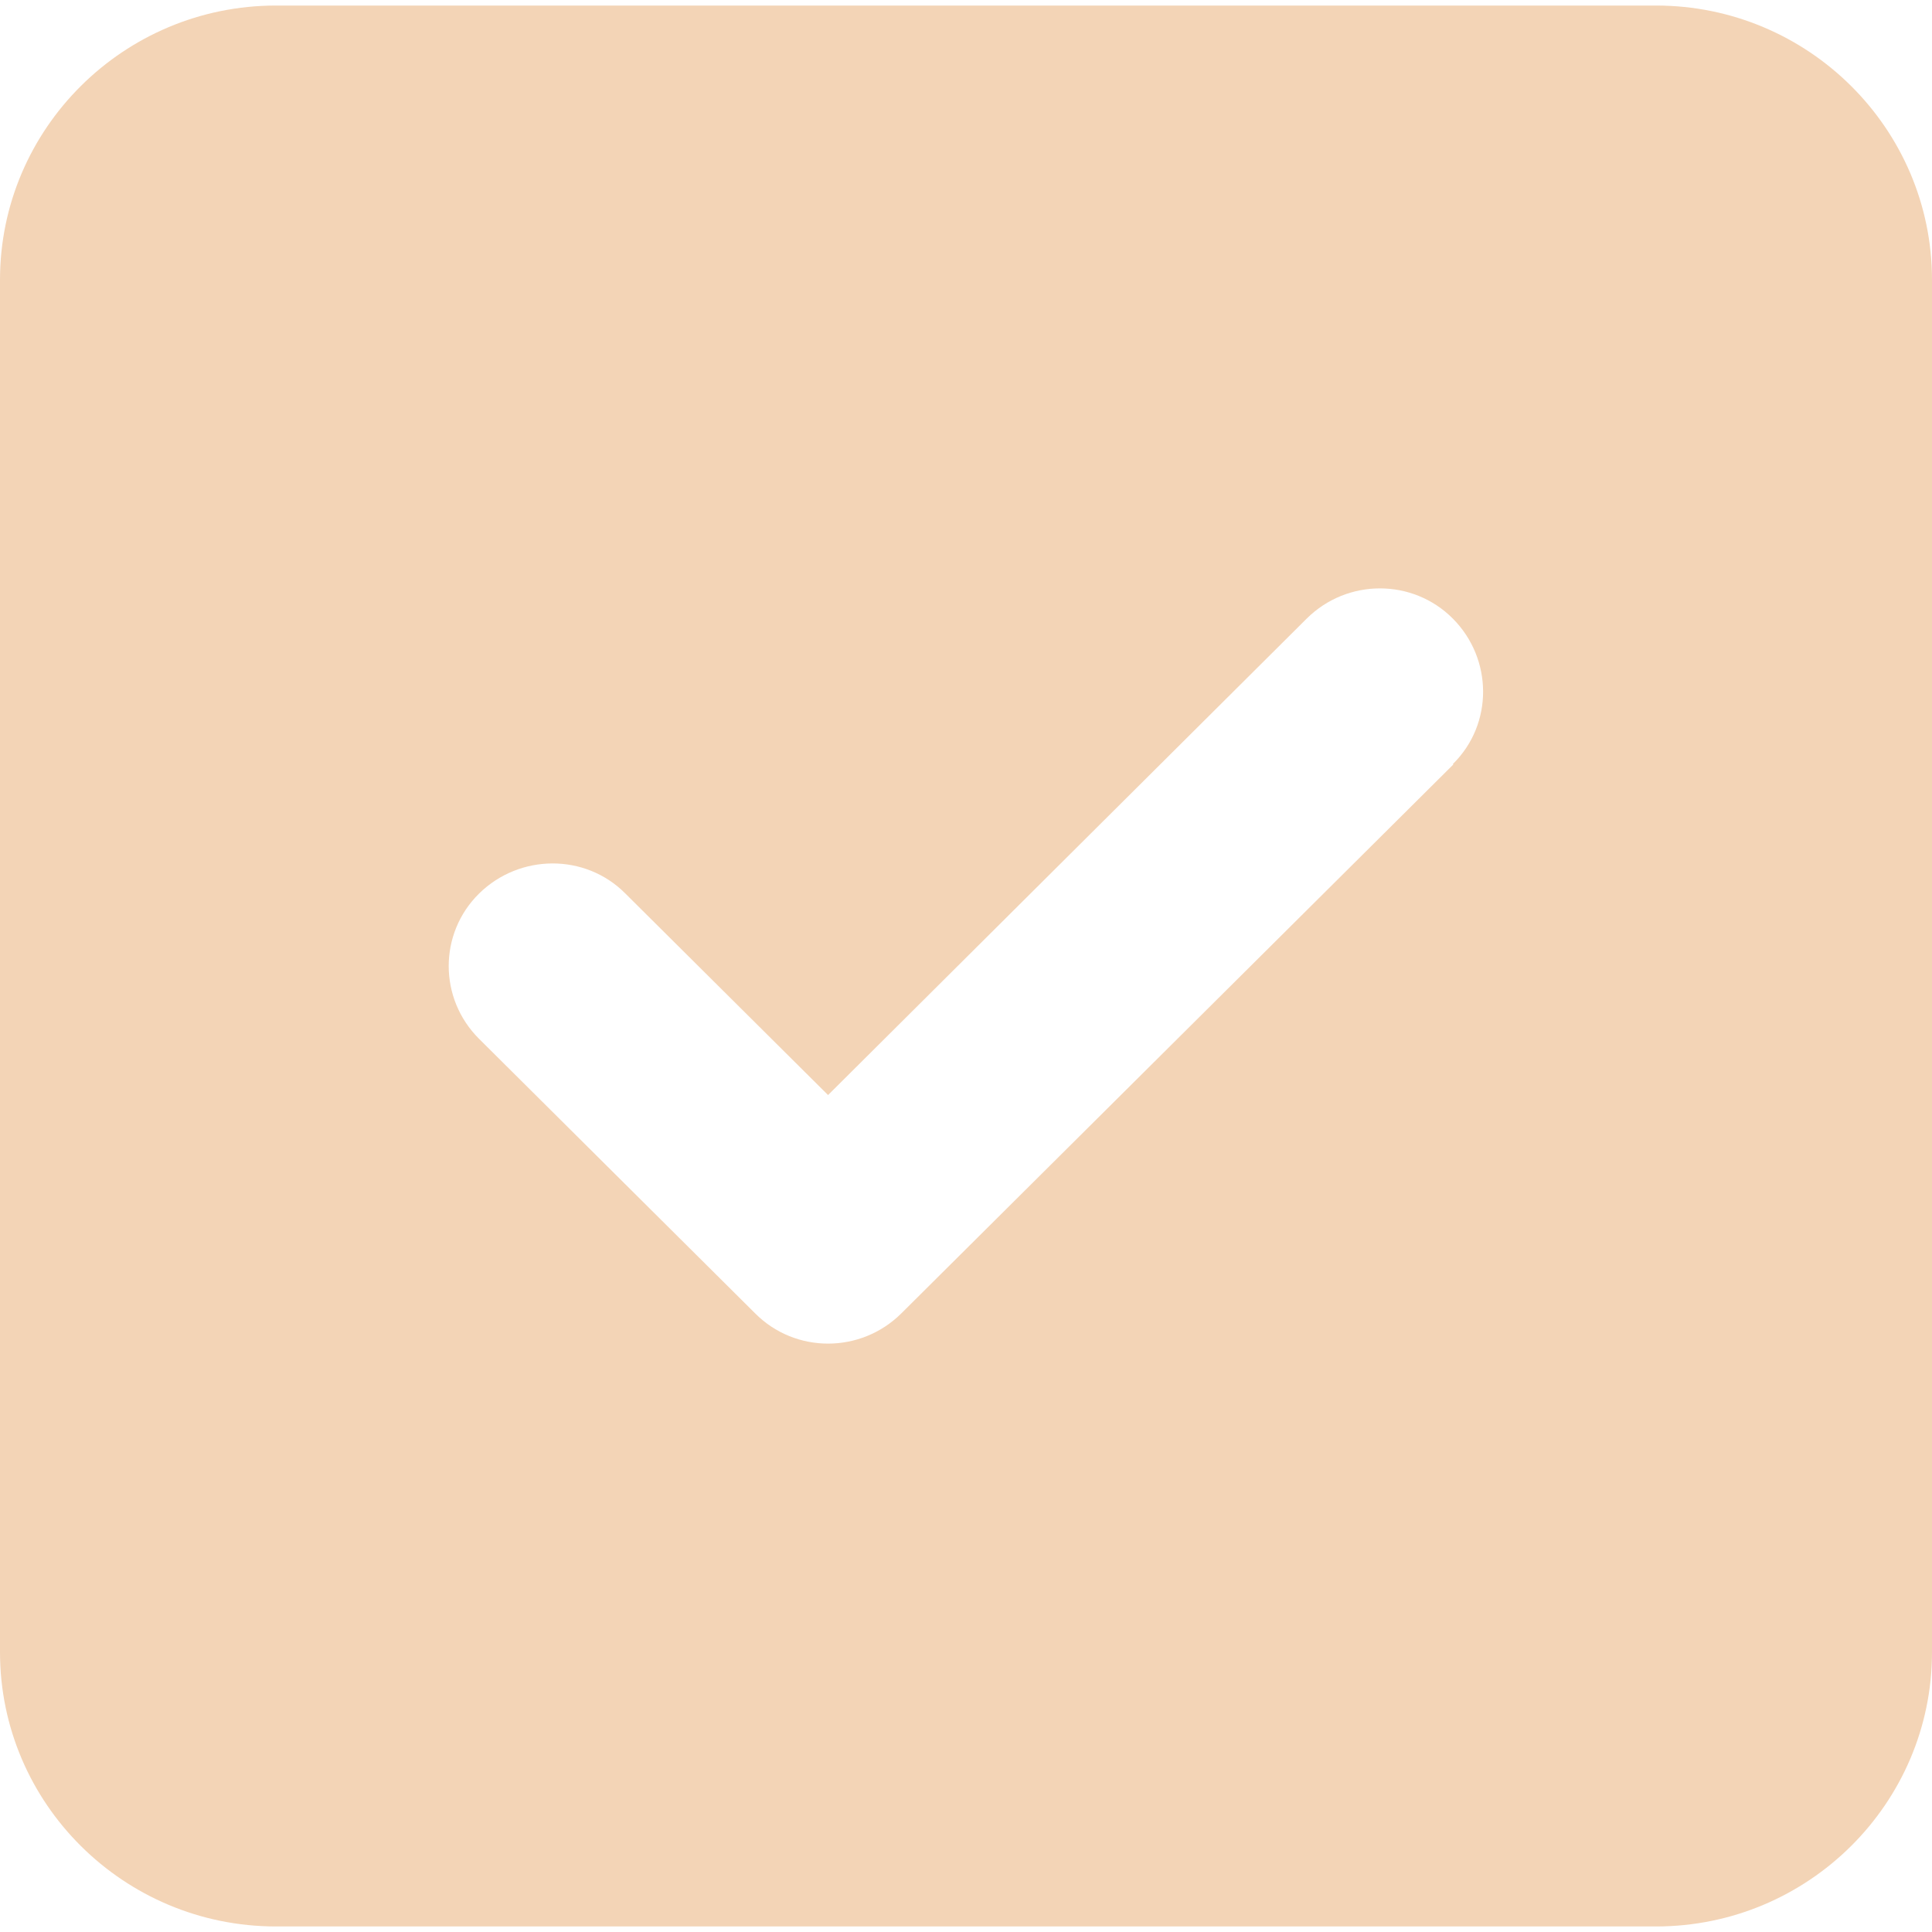 <svg width="15" height="15" viewBox="0 0 15 15" fill="none" xmlns="http://www.w3.org/2000/svg">
    <g clip-path="url(#clip0_1_697)">
        <path d="M2.143 0.043C0.961 0.043 0 0.998 0 2.173V12.827C0 14.002 0.961 14.957 2.143 14.957H12.857C14.039 14.957 15 14.002 15 12.827V2.173C15 0.998 14.039 0.043 12.857 0.043H2.143ZM11.284 5.935L6.998 10.197C6.683 10.51 6.174 10.51 5.863 10.197L3.72 8.066C3.405 7.753 3.405 7.247 3.72 6.937C4.035 6.628 4.544 6.624 4.855 6.937L6.429 8.502L10.145 4.803C10.46 4.49 10.969 4.49 11.28 4.803C11.591 5.116 11.595 5.622 11.28 5.932L11.284 5.935Z" fill="#F3D4B6"/>
    </g>
    <defs>
        <clipPath id="clip0_1_697">
            <rect width="15" height="15" fill="white"/>
        </clipPath>
    </defs>
</svg>

